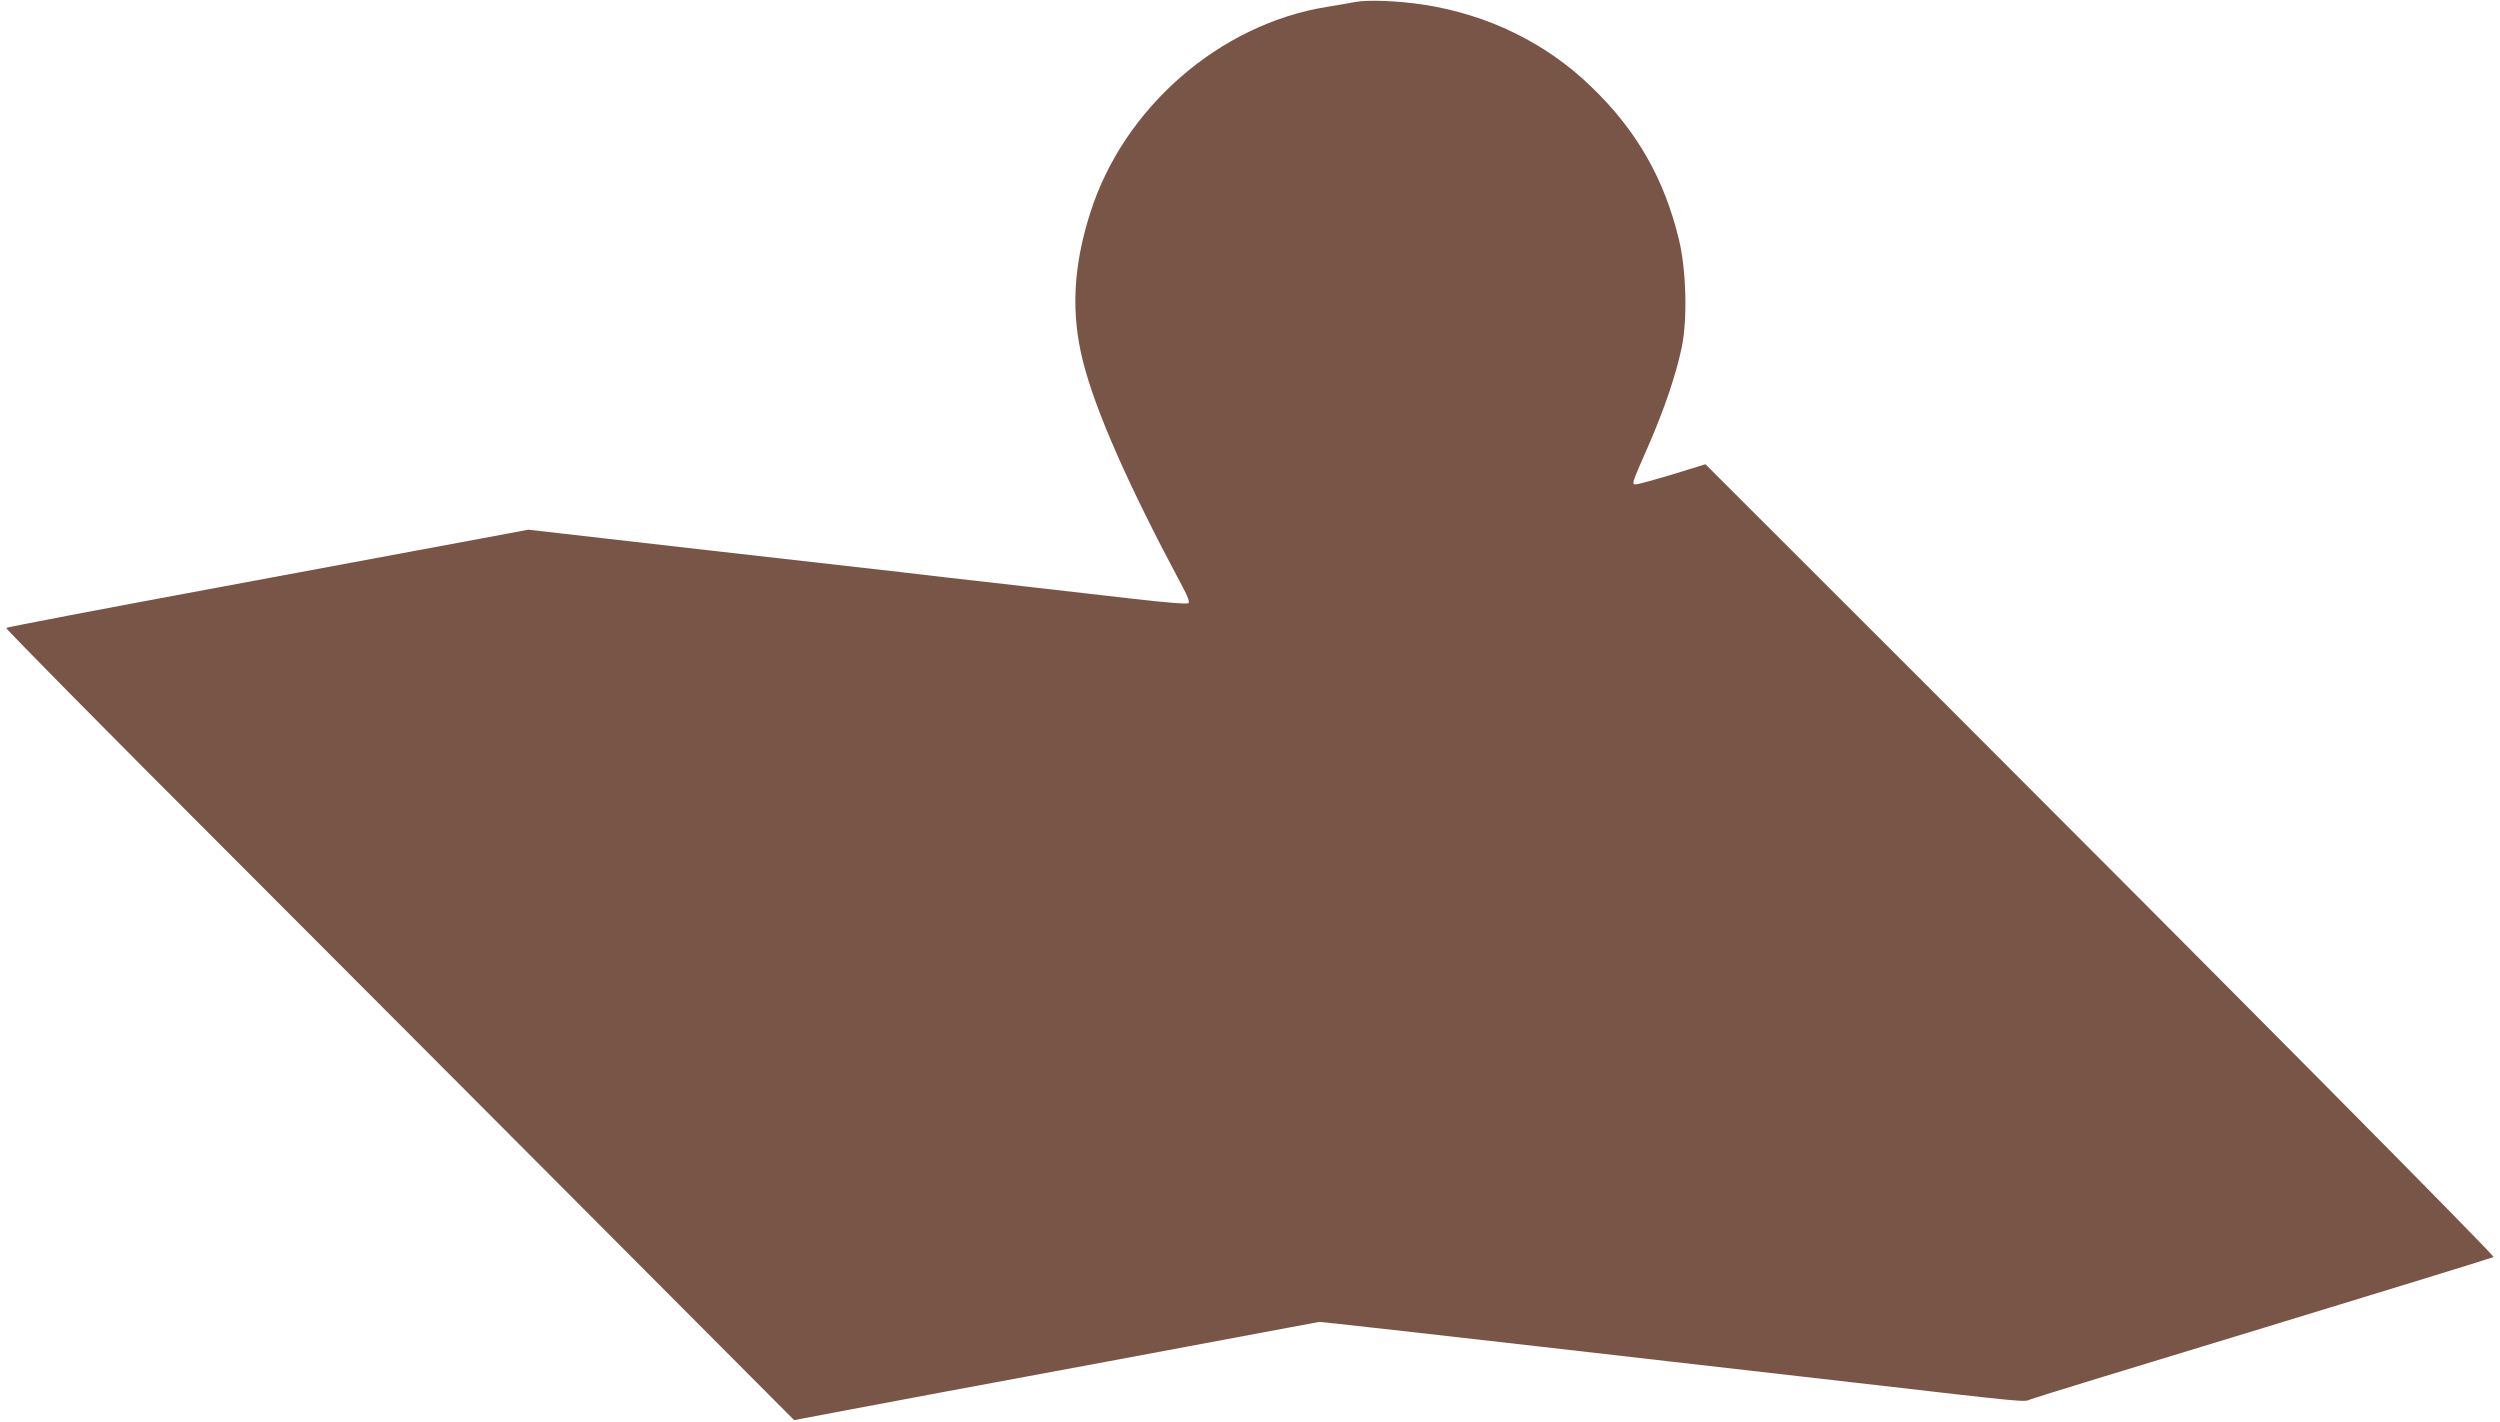 <?xml version="1.0" standalone="no"?>
<!DOCTYPE svg PUBLIC "-//W3C//DTD SVG 20010904//EN"
 "http://www.w3.org/TR/2001/REC-SVG-20010904/DTD/svg10.dtd">
<svg version="1.0" xmlns="http://www.w3.org/2000/svg"
 width="1280pt" height="728pt" viewBox="0 0 1280 728"
 preserveAspectRatio="xMidYMid meet">
<g transform="translate(0,728) scale(0.1,-0.1)"
fill="#795548" stroke="none">
<path d="M6940 7270 c-25 -5 -90 -16 -145 -25 -550 -88 -1042 -516 -1213
-1055 -88 -276 -99 -515 -37 -761 65 -257 235 -640 511 -1156 26 -47 35 -75
29 -81 -6 -6 -121 3 -300 24 -159 18 -450 52 -645 74 -195 22 -434 49 -530 61
-96 11 -564 64 -1040 118 l-865 99 -235 -44 c-129 -24 -729 -136 -1333 -248
-604 -112 -1102 -207 -1105 -211 -4 -4 493 -507 1104 -1118 611 -612 1520
-1523 2020 -2025 l910 -913 264 50 c146 28 751 141 1345 251 l1080 202 105
-11 c84 -8 1742 -197 2645 -301 911 -105 853 -99 893 -84 20 8 560 174 1200
368 640 195 1166 357 1169 360 7 7 -1361 1386 -2905 2930 l-1130 1129 -169
-52 c-93 -28 -177 -51 -187 -51 -23 0 -24 -2 63 196 83 190 143 368 172 508
29 140 23 390 -14 546 -75 314 -218 565 -455 791 -229 220 -524 364 -852 415
-133 20 -285 26 -350 14z"/>
</g>
</svg>
